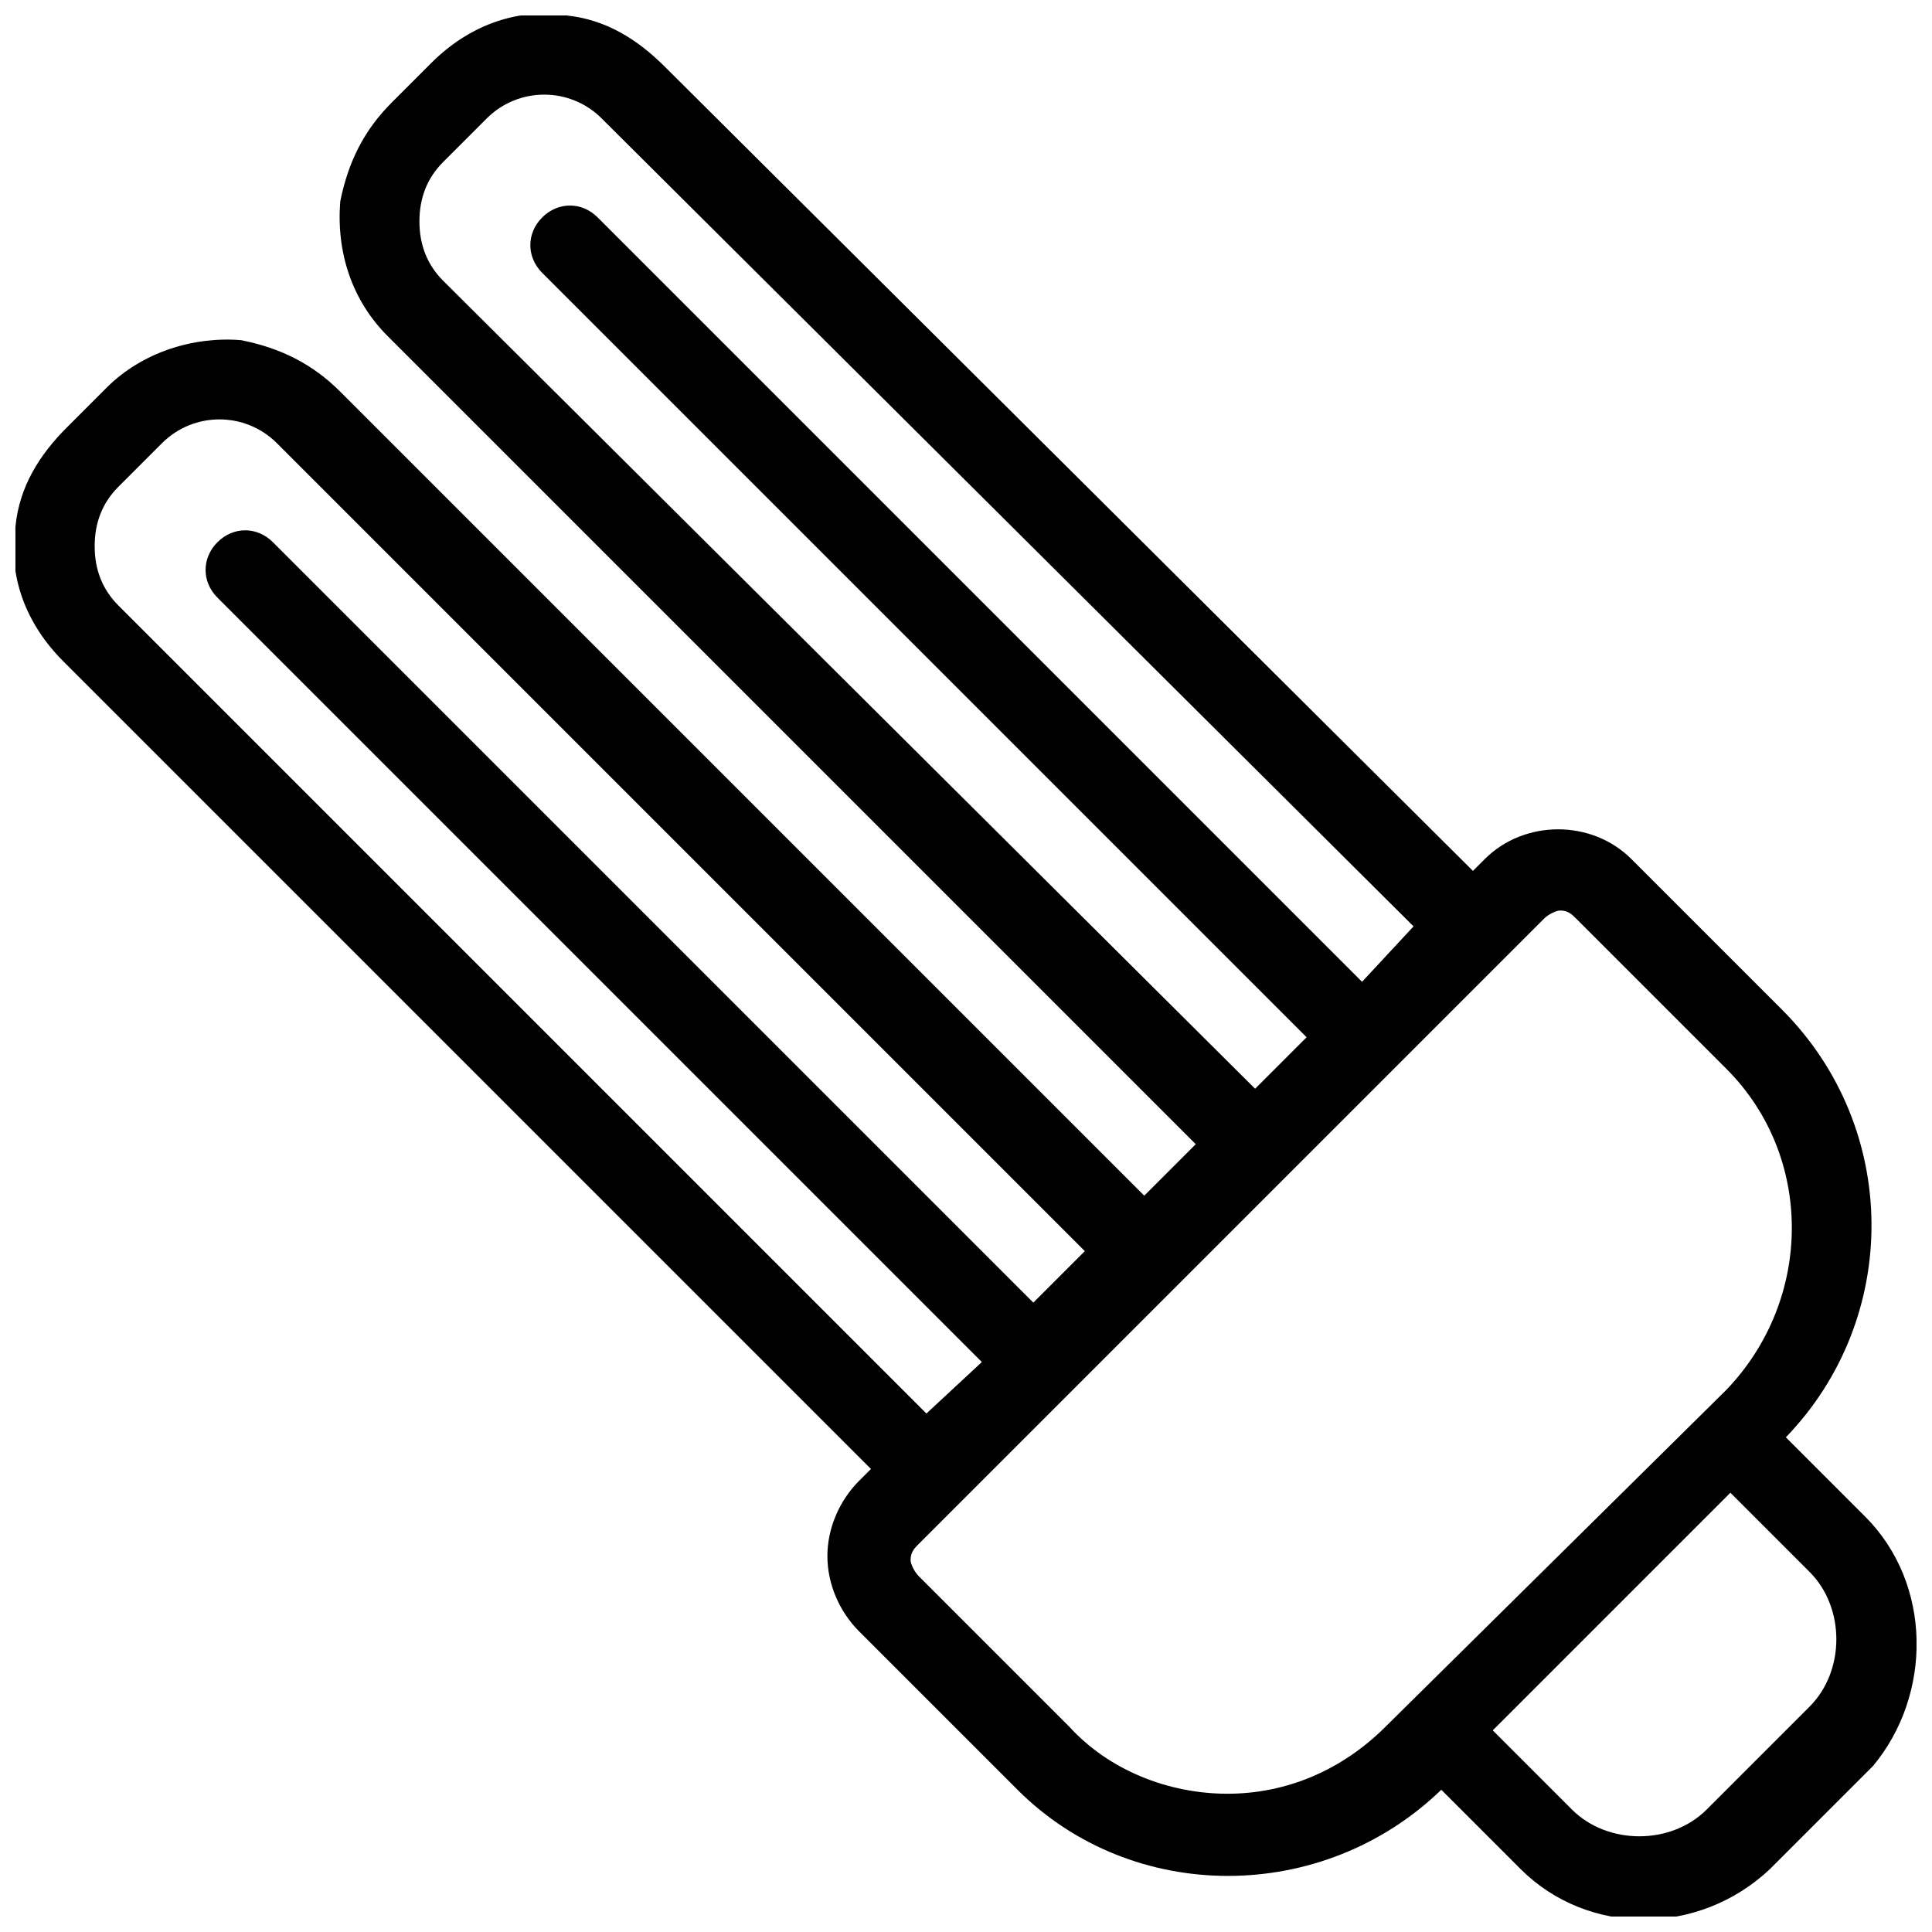 <?xml version="1.0" encoding="UTF-8"?>
<!-- Uploaded to: ICON Repo, www.iconrepo.com, Generator: ICON Repo Mixer Tools -->
<svg width="800px" height="800px" version="1.1" viewBox="144 144 512 512" xmlns="http://www.w3.org/2000/svg">
 <defs>
  <clipPath id="a">
   <path d="m148.09 148.09h503.81v503.81h-503.81z"/>
  </clipPath>
 </defs>
 <g clip-path="url(#a)">
  <path d="m638.26 545.89-20.992-20.992c30.438-31.488 30.438-81.867-1.051-113.36l-39.887-39.887c-10.496-10.496-28.34-10.496-38.836 0l-3.148 3.148-214.11-213.07c-7.348-7.348-15.742-12.594-26.238-13.645-13.645-2.098-26.238 3.148-35.688 12.594l-10.496 10.496c-7.352 7.348-11.547 15.746-13.648 26.242-1.047 13.645 3.148 26.238 12.598 35.688l214.12 214.12-13.645 13.645-213.07-213.07c-7.348-7.348-15.742-11.543-26.238-13.645-12.598-1.047-26.242 3.148-35.688 12.598l-10.496 10.496c-7.348 7.348-12.594 15.742-13.645 26.238-2.098 13.645 3.148 26.238 12.594 35.688l214.12 214.12-3.148 3.148c-5.246 5.246-8.398 12.594-8.398 19.941 0 7.348 3.148 14.695 8.398 19.941l41.984 41.984c30.438 30.438 80.82 30.438 112.31 0l20.992 20.992c17.844 17.844 47.23 17.844 66.125 0l27.289-27.289c15.746-18.891 15.746-48.277-2.098-66.121zm-376.81-327.48c-4.199-4.199-6.297-9.445-6.297-15.742s2.098-11.547 6.297-15.742l11.547-11.547c8.398-8.398 22.043-8.398 30.438 0l215.17 214.12-13.648 14.691-202.57-202.57c-4.199-4.199-10.496-4.199-14.695 0-4.199 4.199-4.199 10.496 0 14.695l202.57 202.57-13.645 13.645zm-86.066 86.066c-4.199-4.199-6.297-9.445-6.297-15.742 0-6.297 2.098-11.547 6.297-15.742l11.547-11.547c8.398-8.398 22.043-8.398 30.438 0l214.12 214.12-13.645 13.645-201.52-201.52c-4.199-4.199-10.496-4.199-14.695 0-4.199 4.199-4.199 10.496 0 14.695l202.57 202.57-14.691 13.648zm335.88 297.04c-11.547 11.547-26.238 17.844-41.984 17.844-15.742 0-31.488-6.297-41.984-17.844l-39.887-39.887c-1.051-1.051-2.098-3.148-2.098-4.199 0-2.098 1.051-3.148 2.098-4.199l165.84-165.84c1.051-1.051 3.148-2.098 4.199-2.098 2.098 0 3.148 1.051 4.199 2.098l39.887 39.887c23.09 23.09 23.09 60.879 0 85.02zm112.3-5.25-27.289 27.289c-9.445 9.445-26.238 9.445-35.688 0l-20.992-20.992 62.977-62.977 20.992 20.992c9.449 9.449 9.449 26.242 0 35.688z"/>
 </g>
</svg>